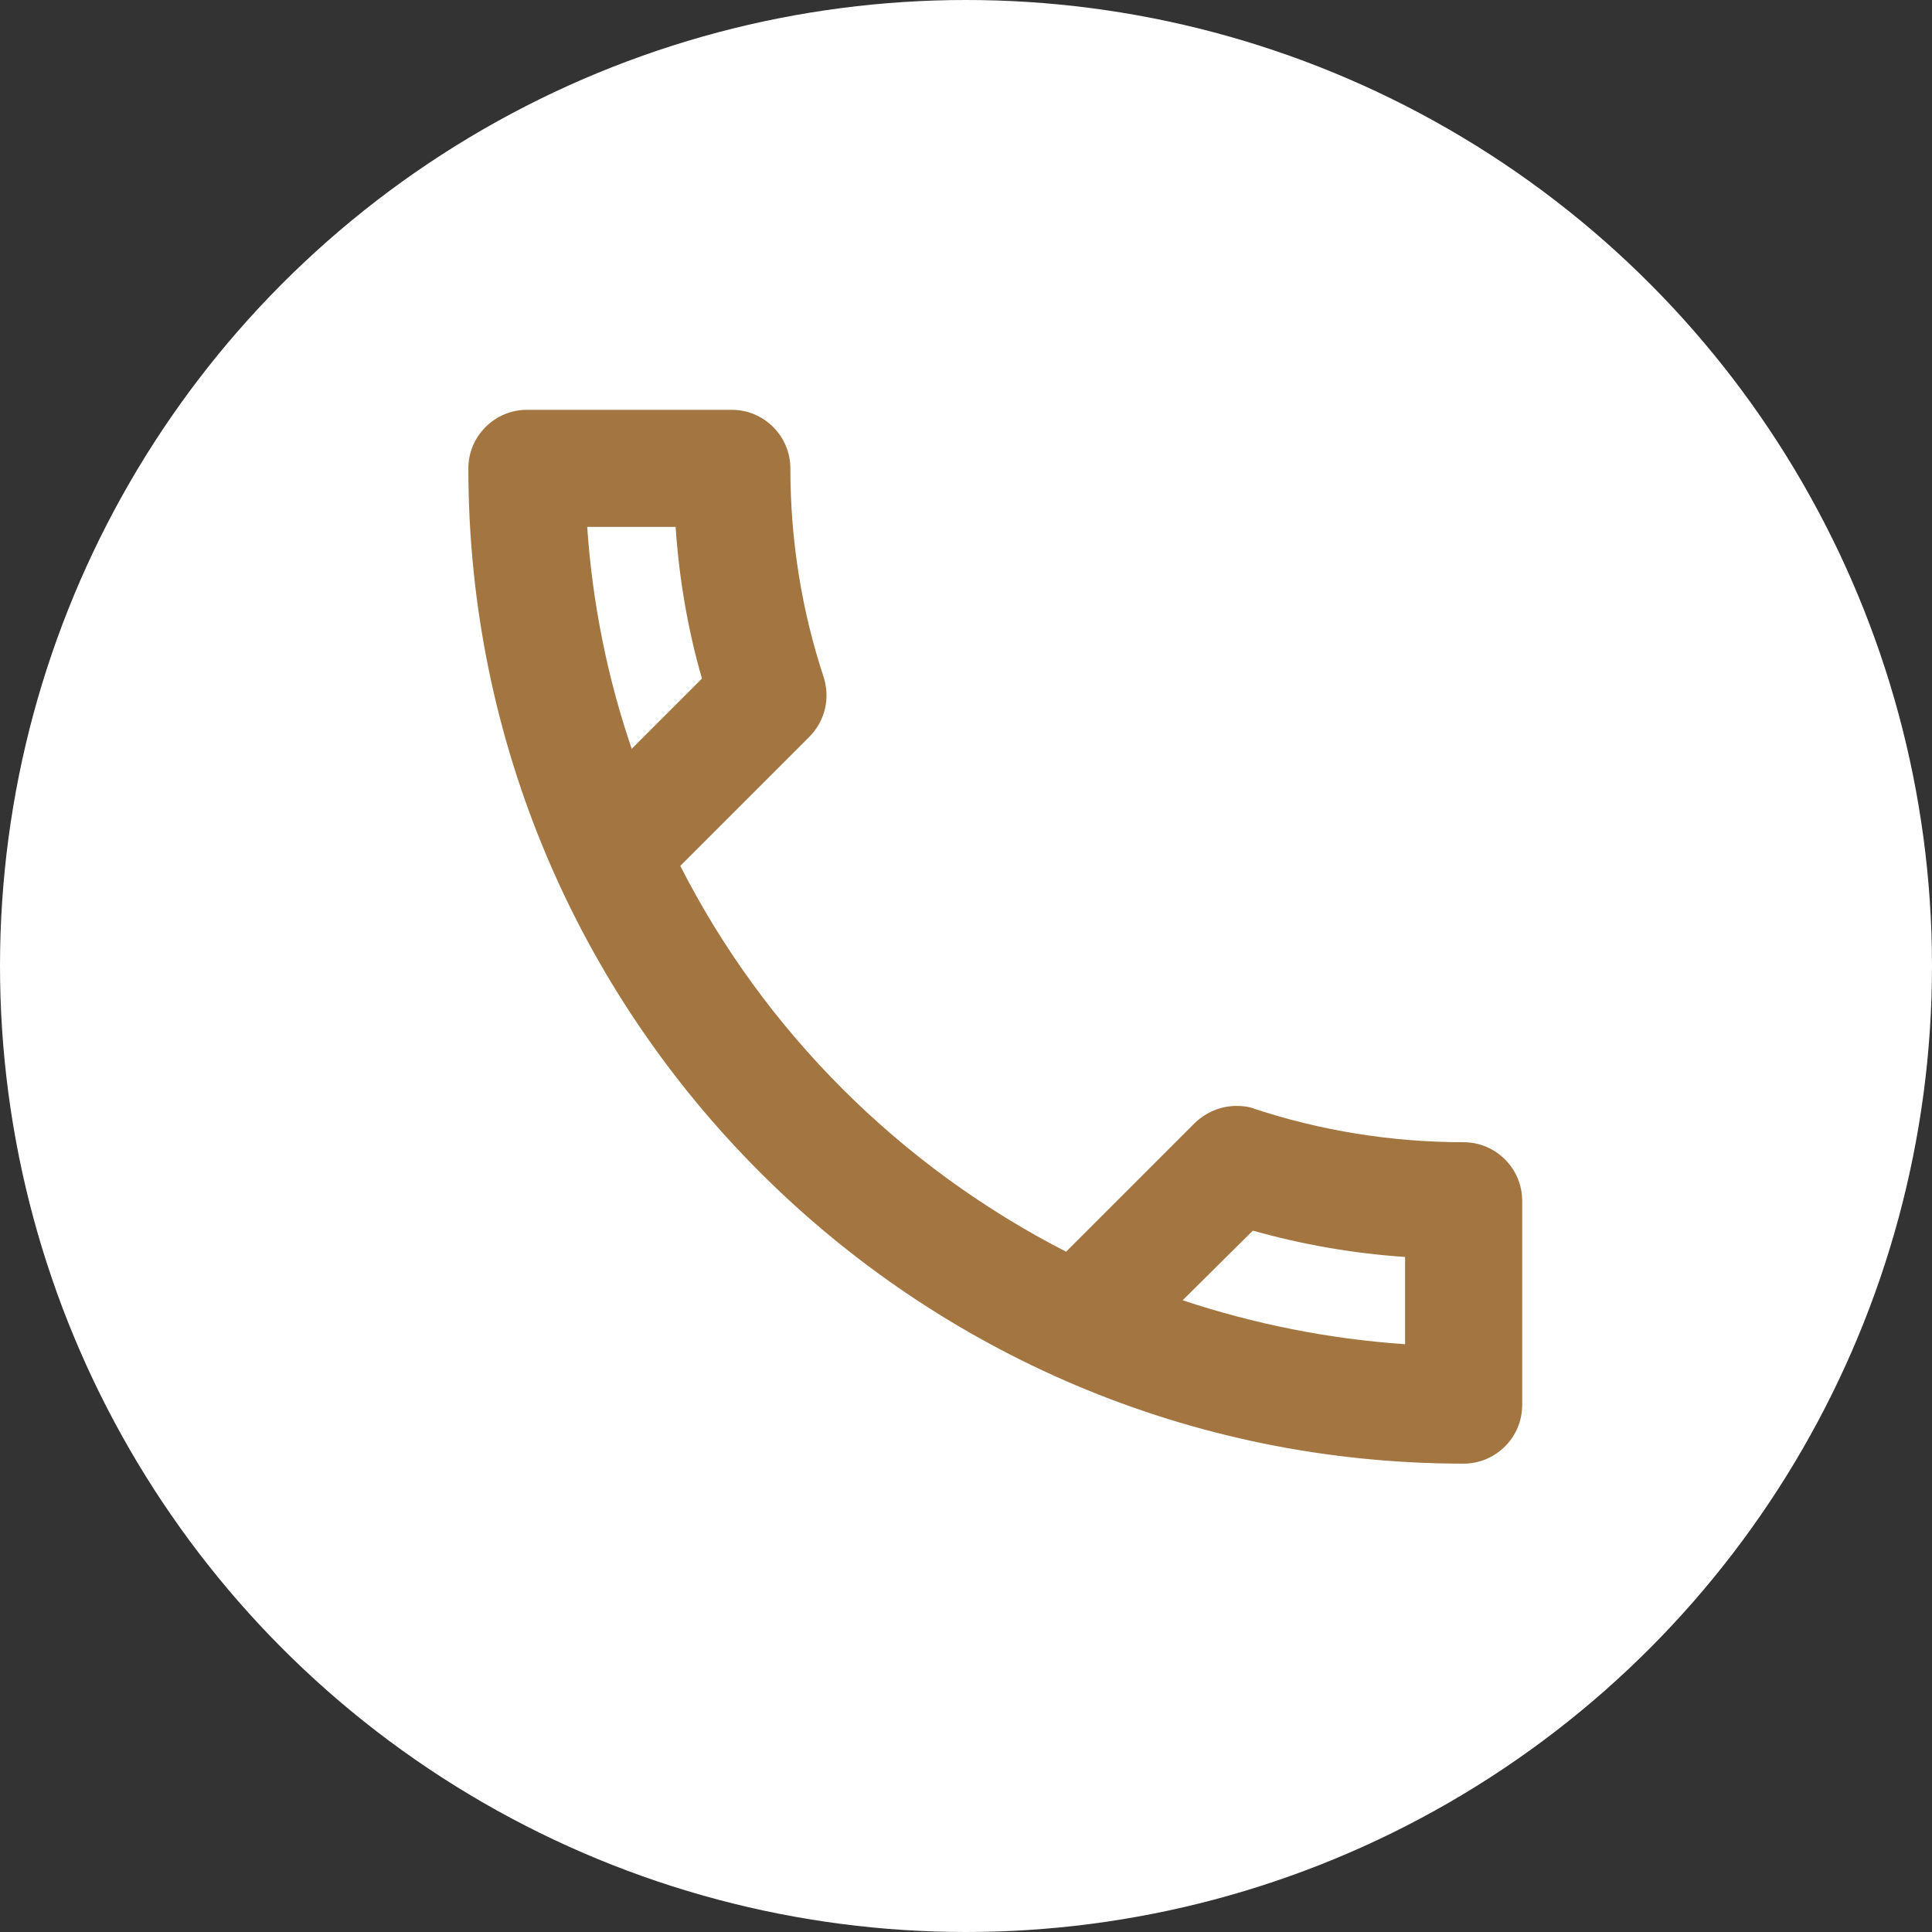 <?xml version="1.0" encoding="UTF-8"?> <svg xmlns="http://www.w3.org/2000/svg" width="33" height="33" viewBox="0 0 33 33" fill="none"><rect x="0" y="0" width="33" height="33" fill="#333333" stroke="none"/> <circle cx="16.5" cy="16.5" r="16.5" fill="white"></circle> <g clip-path="url(#clip0_516_14)"> <path d="M11.54 9C11.6 9.89 11.75 10.76 11.99 11.59L10.79 12.79C10.38 11.59 10.12 10.32 10.03 9H11.54V9ZM21.4 21.02C22.25 21.26 23.12 21.41 24 21.47V22.96C22.68 22.87 21.41 22.61 20.2 22.21L21.4 21.02V21.02ZM12.5 7H9C8.45 7 8 7.45 8 8C8 17.39 15.61 25 25 25C25.55 25 26 24.55 26 24V20.51C26 19.96 25.55 19.51 25 19.51C23.76 19.51 22.55 19.31 21.43 18.94C21.33 18.9 21.22 18.89 21.12 18.89C20.86 18.89 20.61 18.99 20.41 19.18L18.21 21.38C15.38 19.93 13.06 17.62 11.62 14.79L13.82 12.59C14.1 12.31 14.18 11.92 14.07 11.57C13.7 10.45 13.5 9.25 13.5 8C13.5 7.45 13.05 7 12.5 7Z" fill="#A37540"></path> </g> <defs> <clipPath id="clip0_516_14"> <rect width="24" height="24" fill="white" transform="translate(5 4)"></rect> </clipPath> </defs> </svg> 
